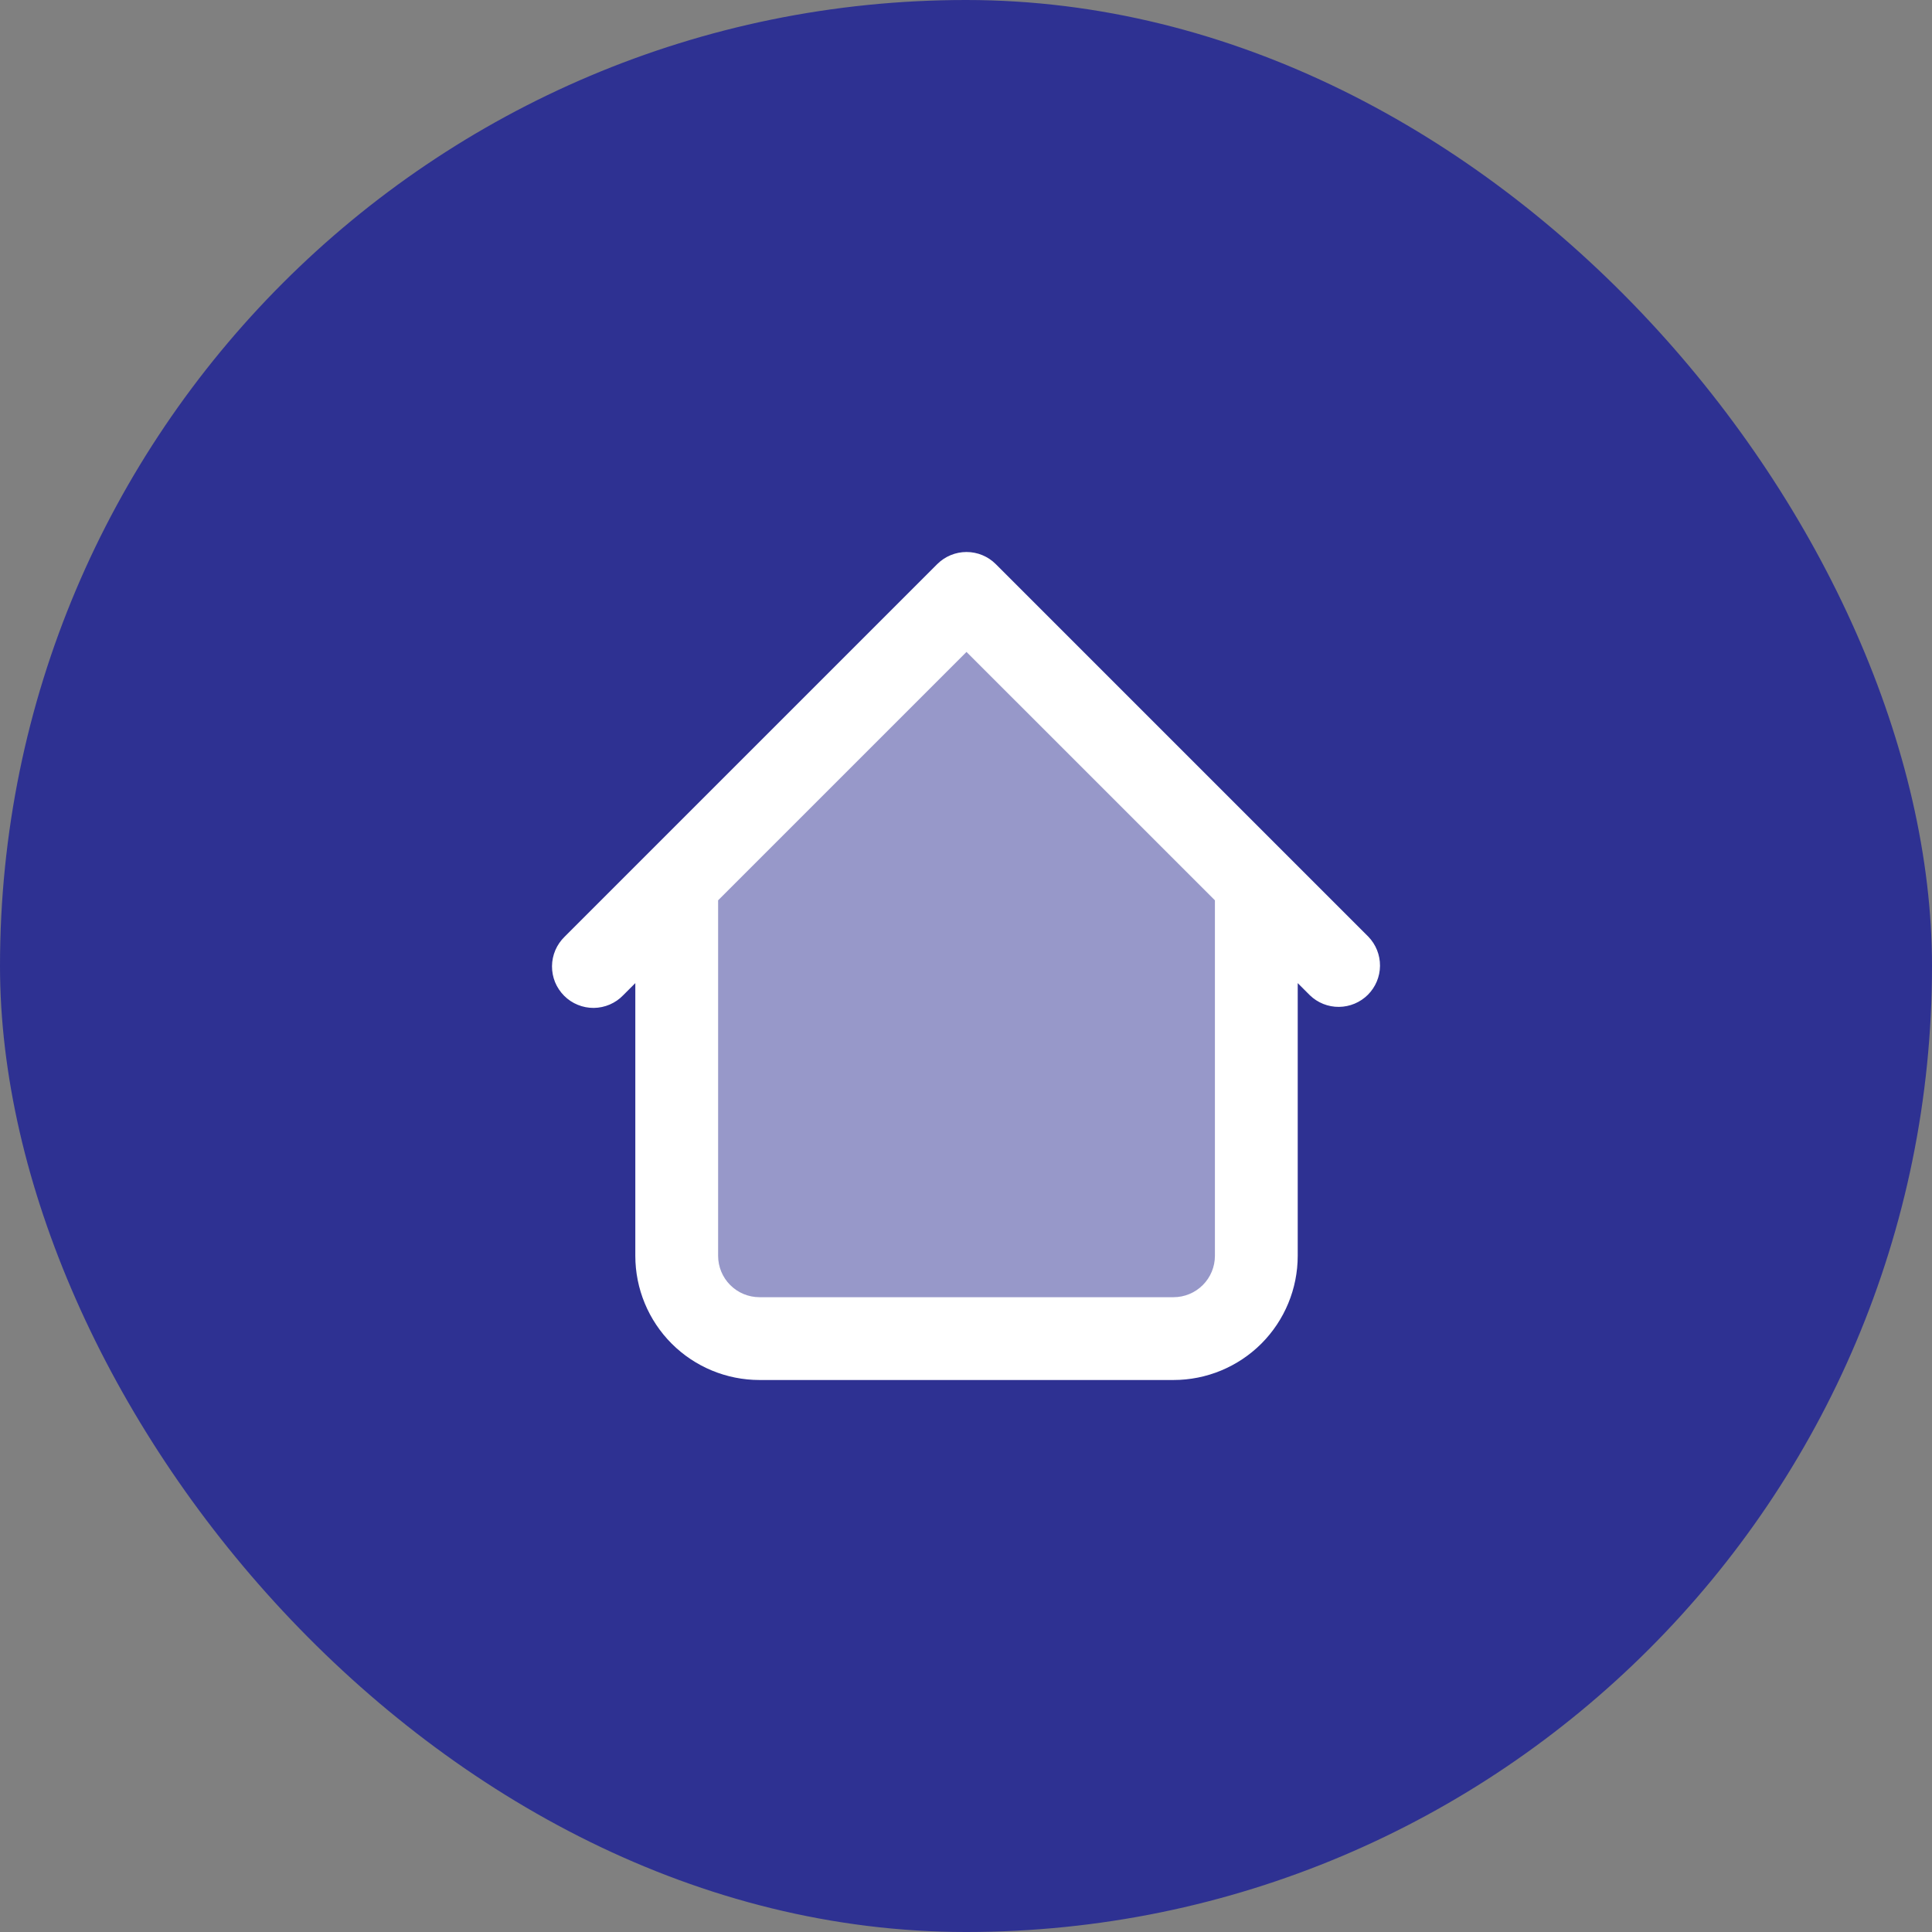 <svg width="56" height="56" viewBox="0 0 56 56" fill="none" xmlns="http://www.w3.org/2000/svg">
<rect x="0" y="0" width="56" height="56" fill="#808080" stroke="none"/>
<rect width="56" height="56" rx="28" fill="#2E3192"/>
<path opacity="0.5" d="M34.015 38.8H22.015C21.379 38.8 20.768 38.547 20.318 38.097C19.868 37.647 19.615 37.036 19.615 36.4V25.6L28.015 17.2L36.415 25.6V36.4C36.415 37.036 36.163 37.647 35.712 38.097C35.262 38.547 34.652 38.8 34.015 38.8Z" fill="white"/>
<path d="M37.615 25.6C37.615 25.282 37.489 24.976 37.264 24.751C37.038 24.526 36.733 24.4 36.415 24.4C36.097 24.4 35.791 24.526 35.566 24.751C35.341 24.976 35.215 25.282 35.215 25.6H37.615ZM20.815 25.6C20.815 25.282 20.688 24.976 20.463 24.751C20.238 24.526 19.933 24.4 19.615 24.4C19.297 24.4 18.991 24.526 18.766 24.751C18.541 24.976 18.415 25.282 18.415 25.6H20.815ZM37.967 28.848C38.193 29.067 38.496 29.188 38.811 29.185C39.125 29.182 39.426 29.056 39.649 28.834C39.871 28.611 39.998 28.31 40 27.996C40.003 27.681 39.882 27.378 39.663 27.151L37.967 28.848ZM28.015 17.2L28.863 16.351C28.638 16.126 28.333 16 28.015 16C27.697 16 27.392 16.126 27.166 16.351L28.015 17.2ZM16.366 27.151C16.252 27.262 16.16 27.395 16.097 27.541C16.035 27.687 16.001 27.845 16 28.004C15.999 28.163 16.029 28.322 16.089 28.469C16.15 28.616 16.239 28.75 16.352 28.863C16.464 28.976 16.598 29.065 16.746 29.125C16.893 29.186 17.051 29.216 17.21 29.215C17.37 29.213 17.527 29.18 17.674 29.117C17.82 29.054 17.953 28.963 18.063 28.848L16.366 27.151ZM22.015 40H34.015V37.6H22.015V40ZM37.615 36.4V25.6H35.215V36.4H37.615ZM20.815 36.4V25.6H18.415V36.4H20.815ZM39.663 27.151L28.863 16.351L27.166 18.048L37.967 28.848L39.663 27.151ZM27.166 16.351L16.366 27.151L18.063 28.848L28.863 18.048L27.166 16.351ZM34.015 40C34.97 40 35.885 39.621 36.561 38.946C37.236 38.27 37.615 37.355 37.615 36.4H35.215C35.215 36.718 35.089 37.023 34.864 37.248C34.638 37.474 34.333 37.6 34.015 37.6V40ZM22.015 37.6C21.697 37.6 21.391 37.474 21.166 37.248C20.941 37.023 20.815 36.718 20.815 36.4H18.415C18.415 37.355 18.794 38.27 19.469 38.946C20.144 39.621 21.06 40 22.015 40V37.6Z" fill="white"/>
</svg>
